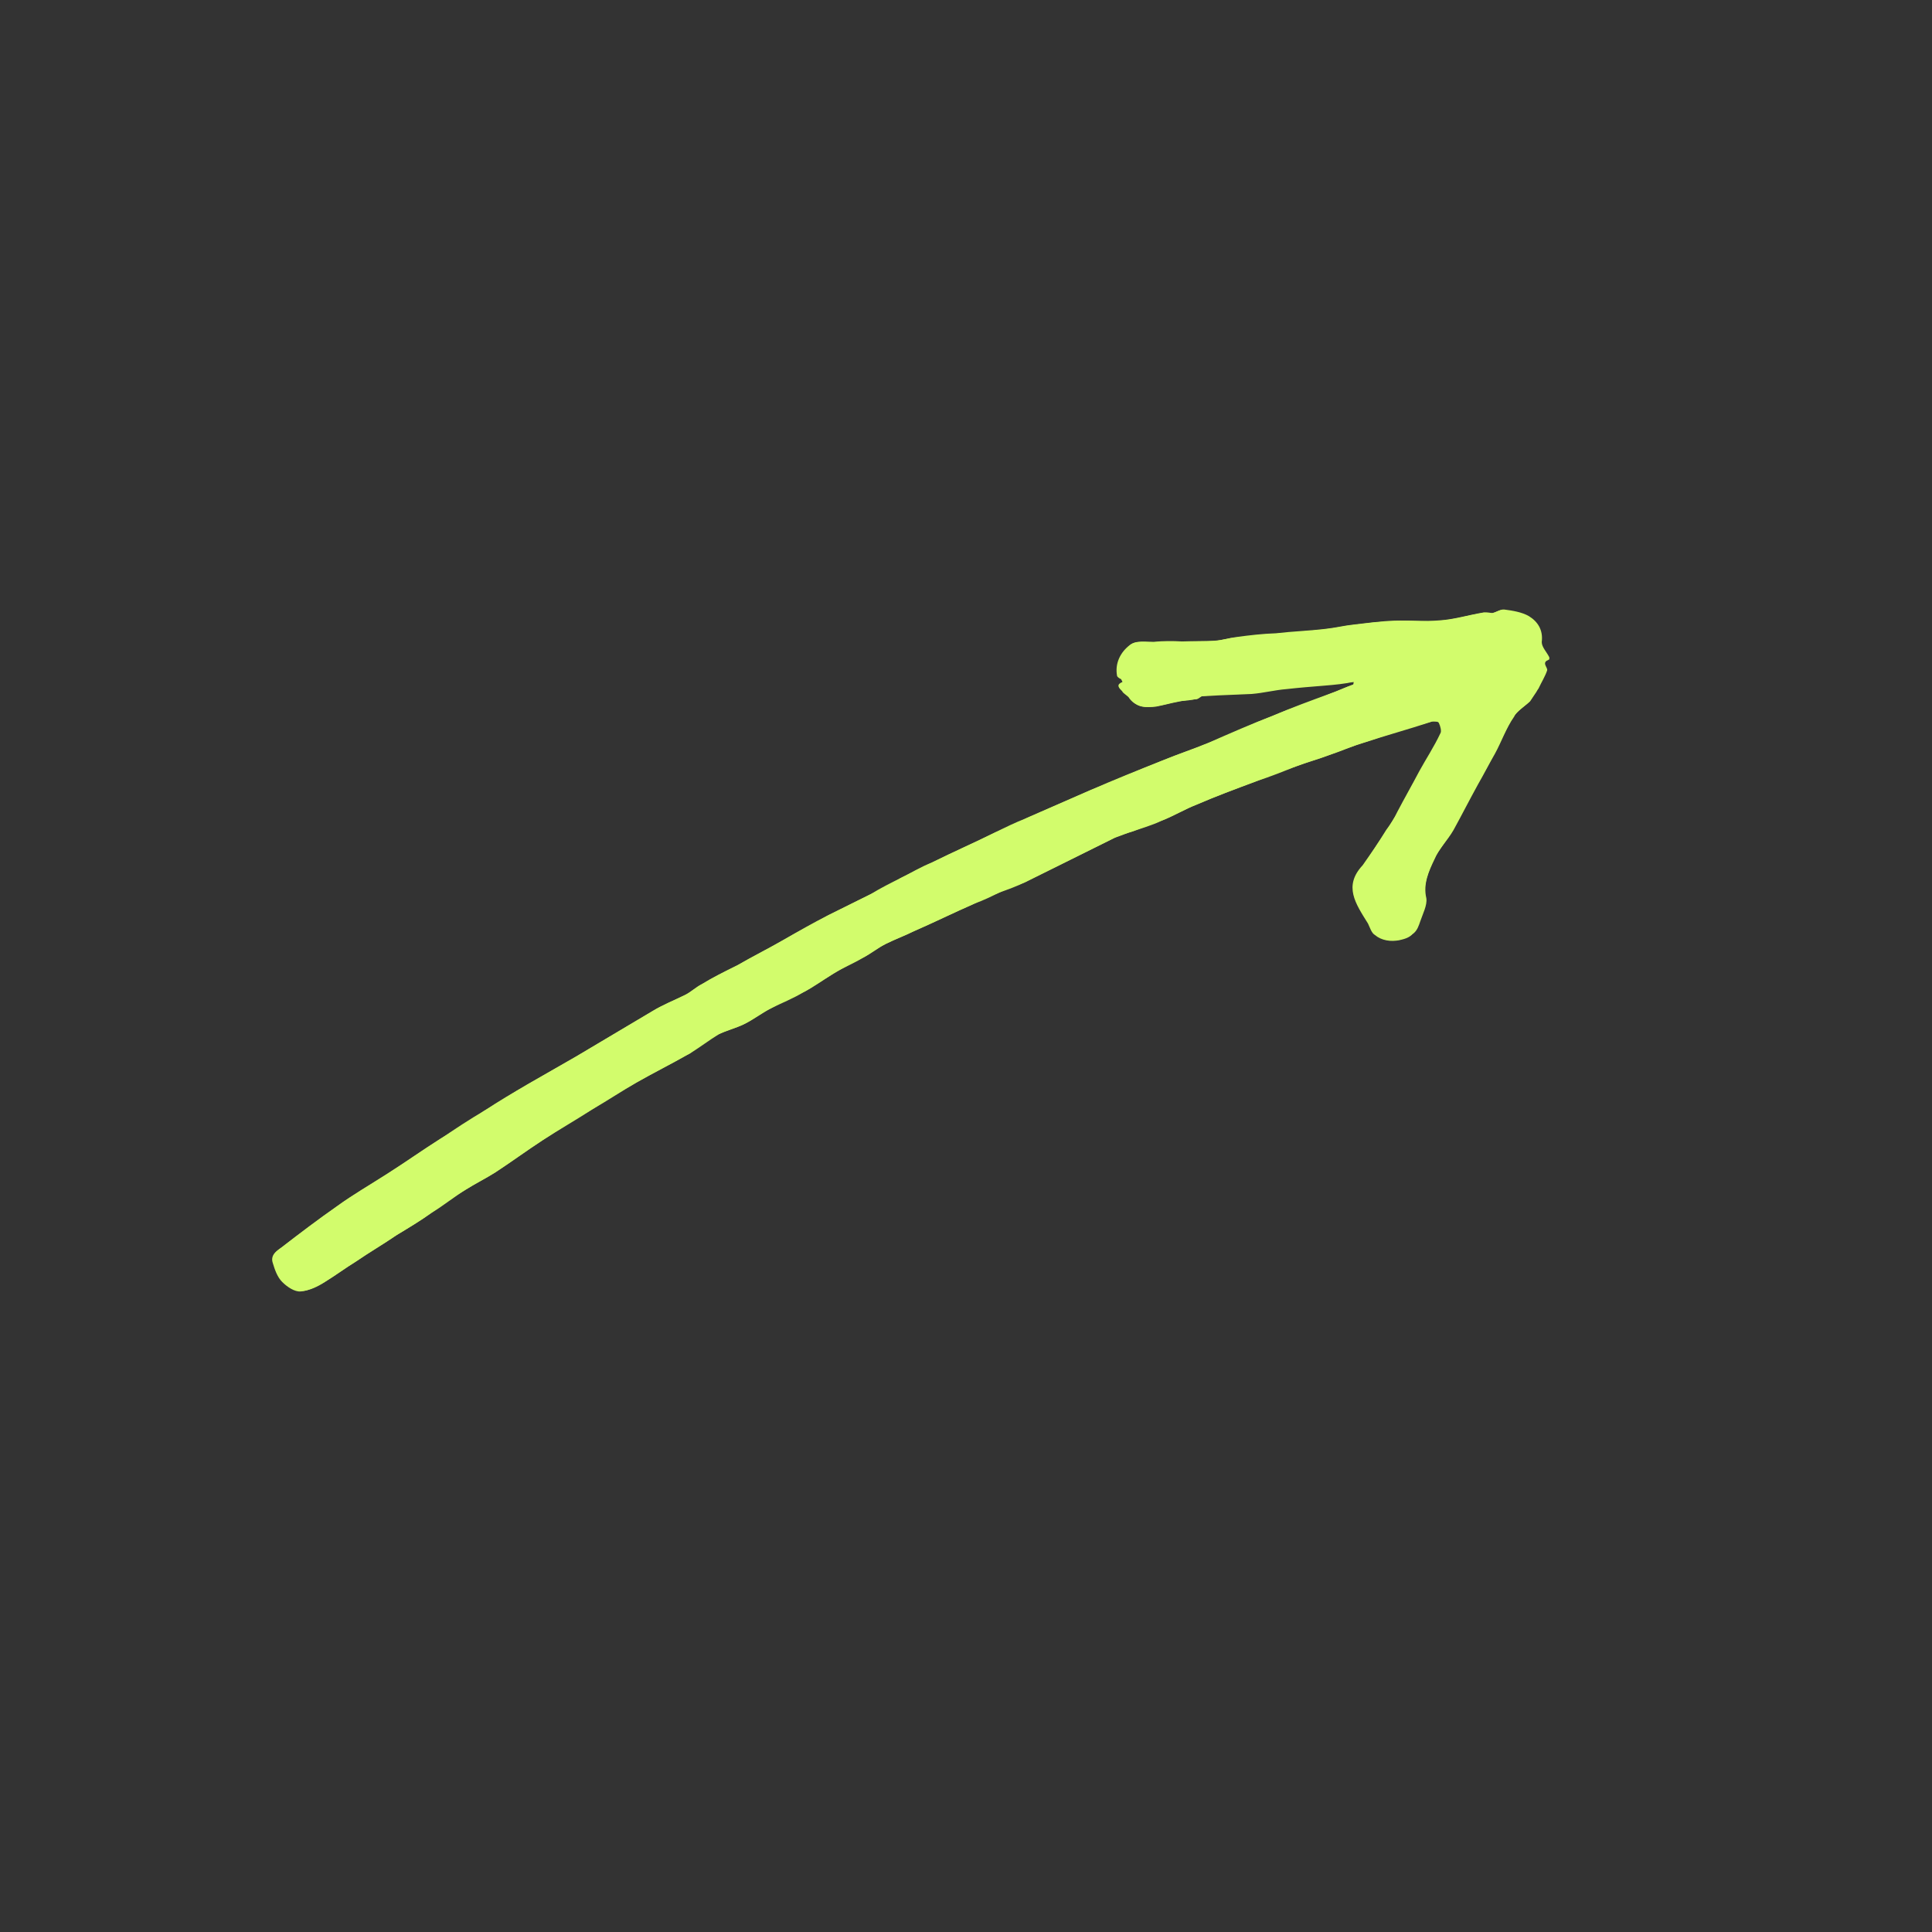<?xml version="1.0" encoding="UTF-8"?> <svg xmlns="http://www.w3.org/2000/svg" xmlns:xlink="http://www.w3.org/1999/xlink" width="600" zoomAndPan="magnify" viewBox="0 0 450 450" height="600" preserveAspectRatio="xMidYMid meet" version="1.0"><rect x="0" y="0" width="450" height="450" fill="#333333" stroke="none"/><defs><clipPath id="fdbc5ccc3a"><path d="M 63 142 L 361 142 L 361 301 L 63 301 Z M 63 142 " clip-rule="nonzero"></path></clipPath><clipPath id="b08dce2b73"><path d="M 45 257.988 L 341.957 110.645 L 382.293 191.938 L 85.336 339.281 Z M 45 257.988 " clip-rule="nonzero"></path></clipPath><clipPath id="0d014bc86c"><path d="M 45 257.988 L 341.957 110.645 L 382.293 191.938 L 85.336 339.281 Z M 45 257.988 " clip-rule="nonzero"></path></clipPath><clipPath id="23f7fc3b6c"><path d="M 63 141 L 361 141 L 361 301 L 63 301 Z M 63 141 " clip-rule="nonzero"></path></clipPath><clipPath id="c9ed1cb086"><path d="M 45 257.988 L 341.957 110.645 L 382.293 191.938 L 85.336 339.281 Z M 45 257.988 " clip-rule="nonzero"></path></clipPath><clipPath id="71642f8b93"><path d="M 45 257.988 L 341.957 110.645 L 382.293 191.938 L 85.336 339.281 Z M 45 257.988 " clip-rule="nonzero"></path></clipPath></defs><g clip-path="url(#fdbc5ccc3a)"><g clip-path="url(#b08dce2b73)"><g clip-path="url(#0d014bc86c)"><path fill="#d2fc6c" d="M 315.32 158.812 C 315.434 159.043 315.434 159.043 315.32 159.391 C 313.344 160.082 311.715 160.891 309.742 161.582 C 305.324 163.191 300.91 164.805 296.613 166.648 C 291.5 168.605 286.504 170.793 281.273 173.098 C 277.902 174.48 274.418 175.629 271.047 177.012 C 265.238 179.316 259.543 181.852 253.965 184.039 C 248.969 186.23 244.203 188.305 239.207 190.492 C 236.883 191.648 234.328 192.914 231.887 193.836 C 227.004 196.258 222.008 198.449 217.359 200.754 C 214.801 202.023 212.477 203.176 209.918 204.445 C 207.594 205.602 205.039 206.867 202.828 208.254 C 199.574 209.871 196.32 211.484 193.066 213.098 C 189.578 214.828 185.973 216.906 182.602 218.871 C 179 220.949 175.281 222.793 171.676 224.871 C 171.441 224.984 171.211 225.102 170.977 225.215 C 168.422 226.484 165.863 227.754 163.422 229.254 C 162.027 229.949 160.863 231.105 159.469 231.797 C 156.91 233.066 154.238 234.102 151.797 235.602 C 145.984 239.066 140.172 242.531 134.125 246.109 C 130.289 248.301 126.684 250.379 122.848 252.574 C 119.477 254.535 116.219 256.73 112.617 258.809 C 109.359 261.004 106.105 263.199 102.5 265.277 C 98.312 267.934 94.242 270.824 90.059 273.48 C 86.102 276.02 82.266 278.215 78.43 280.988 C 74.125 283.992 69.707 287.344 65.516 290.578 C 64.238 291.504 62.957 292.43 63.535 294.172 C 63.992 295.68 64.566 297.426 65.727 298.59 C 66.883 299.754 68.621 300.918 70.012 300.805 C 71.984 300.695 73.73 299.543 75.59 298.617 C 78.031 297.117 80.359 295.383 82.801 293.883 C 85.824 291.801 89.195 289.84 92.219 287.762 C 94.891 286.145 97.801 284.41 100.359 282.562 C 102.918 280.715 105.707 278.75 108.383 277.133 C 110.59 275.746 112.918 274.594 115.125 273.207 C 118.848 270.781 122.453 268.125 126.172 265.699 C 129.895 263.273 133.848 260.73 137.684 258.539 C 141.172 256.227 144.547 254.266 148.148 252.188 C 151.984 249.992 155.938 248.031 160.008 245.723 C 160.238 245.609 160.238 245.609 160.473 245.492 C 162.566 243.875 164.891 242.141 167.215 240.988 C 169.074 240.066 171.398 239.492 173.258 238.57 C 175.352 237.531 177.211 236.027 179.535 234.875 C 182.094 233.605 184.766 232.57 187.207 231.07 C 189.531 229.914 191.625 228.297 194.066 226.797 C 196.277 225.41 198.719 224.488 201.16 222.988 C 203.02 222.066 204.648 220.68 206.273 219.871 C 208.367 218.832 210.574 218.027 212.668 216.988 C 217.43 214.914 222.082 212.609 226.844 210.531 C 228.703 209.609 230.562 208.688 232.539 207.996 C 234.398 207.074 236.605 206.27 238.582 205.578 C 241.605 204.078 244.625 202.578 247.648 201.082 C 251.598 199.121 255.551 197.16 259.504 195.199 C 260.898 194.508 262.176 194.16 263.684 193.703 C 265.895 192.898 268.449 192.207 270.539 191.172 C 273.211 190.133 275.887 188.516 278.559 187.48 C 283.09 185.523 287.738 183.797 292.387 182.07 C 295.523 180.801 298.66 179.535 301.914 178.5 C 304.355 177.578 306.91 176.891 309.348 175.969 C 312.02 174.934 314.695 173.898 317.715 172.977 C 322.941 171.254 328.051 169.875 333.281 168.152 C 333.746 167.922 334.906 167.926 335.137 168.391 C 335.48 169.086 335.828 170.363 335.477 170.828 C 334.074 173.84 332.094 176.852 330.574 179.633 C 328.941 182.762 327.074 186.004 325.441 189.133 C 324.738 190.641 323.922 191.914 322.875 193.305 C 321.125 196.199 319.258 198.863 317.395 201.527 C 312.852 206.387 315.742 210.457 318.629 215.109 C 318.863 214.992 318.629 215.109 318.629 215.109 C 319.09 216.039 319.434 217.316 320.246 217.781 C 321.75 219.062 323.953 219.418 326.043 218.961 C 327.09 218.73 328.367 218.387 329.066 217.461 C 329.883 216.766 330.234 215.723 330.586 214.68 C 331.168 212.941 332.219 210.973 331.992 209.348 C 331.422 205.863 332.707 203.199 333.879 200.301 C 335.047 197.984 336.91 195.898 338.309 193.465 C 340.293 189.875 342.043 186.398 344.027 182.809 C 345.43 180.375 346.828 177.941 347.996 175.625 C 349.512 172.844 350.801 169.598 352.434 167.051 C 353.25 165.777 354.992 164.621 356.156 163.465 C 356.738 162.887 356.973 162.188 357.324 161.727 C 357.672 161.262 357.789 160.914 358.141 160.453 C 358.84 158.945 359.656 157.672 360.125 156.281 C 360.359 155.586 358.508 154.188 360.598 153.73 C 360.598 153.73 360.715 153.379 360.598 153.148 C 360.023 151.984 358.863 150.82 358.867 149.66 C 359.227 146.879 357.953 144.902 355.871 143.617 C 354.246 142.684 352.043 142.328 350.188 142.09 C 349.258 141.973 348.445 142.668 347.398 142.895 C 346.586 143.008 345.777 142.543 345.312 142.773 C 341.828 143.344 338.574 144.375 335.207 144.598 C 331.609 144.938 328.129 144.344 324.531 144.684 C 321.398 144.789 318.379 145.129 315.129 145.582 C 312.922 145.809 310.602 146.379 308.395 146.605 C 304.562 147.059 300.617 147.277 297.02 147.613 C 294 147.953 290.633 148.176 287.613 148.516 C 286.223 148.625 284.711 149.086 283.086 149.312 C 280.531 149.422 277.863 149.297 275.078 149.52 C 272.758 149.512 270.668 149.391 268.461 149.617 C 266.723 149.609 264.52 149.258 263.238 150.18 C 260.914 151.914 259.629 154.578 260.199 157.484 C 260.312 157.715 260.777 158.066 261.125 158.184 C 261.242 158.414 261.355 158.648 261.473 158.879 C 259.73 159.453 260.77 160.387 261.348 160.969 C 261.695 161.664 262.738 162.016 263.086 162.715 C 264.703 164.809 267.023 164.816 269.23 164.59 C 271.086 164.246 272.598 163.789 274.457 163.445 C 275.734 163.102 277.125 162.988 278.52 162.879 C 279.098 162.879 279.449 162.418 279.914 162.184 C 281.305 162.074 282.469 162.078 283.859 161.965 C 286.414 161.855 288.969 161.75 291.52 161.641 C 294.305 161.418 296.863 160.73 299.648 160.504 C 302.668 160.168 305.453 159.941 308.238 159.719 C 311.023 159.496 313.23 159.27 315.32 158.812 Z M 315.32 158.812 " fill-opacity="1" fill-rule="nonzero"></path></g></g></g><g clip-path="url(#23f7fc3b6c)"><g clip-path="url(#c9ed1cb086)"><g clip-path="url(#71642f8b93)"><path fill="#d2fc6c" d="M 315.32 158.812 C 313.113 159.039 310.91 159.262 308.703 159.488 C 305.684 159.828 302.785 159.816 300.113 160.273 C 297.328 160.496 294.77 161.188 291.984 161.41 C 289.547 161.75 286.879 161.625 284.324 161.734 C 282.699 161.961 281.539 161.957 280.145 162.07 C 279.566 162.066 279.215 162.531 278.75 162.762 C 277.473 163.105 276.082 163.219 274.688 163.328 C 272.828 163.672 271.32 164.133 269.461 164.473 C 267.023 164.816 264.816 165.039 263.316 162.598 C 262.738 162.016 261.926 161.551 261.582 160.852 C 261.234 160.156 260.195 159.223 261.703 158.766 C 261.59 158.531 261.473 158.301 261.359 158.066 C 261.242 157.836 260.547 157.602 260.43 157.367 C 259.977 154.117 261.379 151.684 263.473 150.066 C 264.75 149.141 266.953 149.496 268.695 149.5 C 270.902 149.277 273.223 149.281 275.309 149.406 C 277.863 149.297 280.531 149.422 283.32 149.199 C 284.711 149.086 286.223 148.625 287.848 148.398 C 291.098 147.945 294.117 147.605 297.25 147.5 C 301.082 147.047 304.797 146.941 308.625 146.488 C 310.832 146.266 313.156 145.691 315.359 145.465 C 318.379 145.129 321.629 144.672 324.766 144.566 C 328.477 144.461 331.844 144.82 335.441 144.484 C 338.809 144.262 342.059 143.227 345.543 142.656 C 346.355 142.543 347.051 142.777 347.633 142.781 C 348.676 142.551 349.492 141.855 350.418 141.977 C 352.277 142.215 354.48 142.57 356.102 143.504 C 358.188 144.785 359.457 146.762 359.102 149.547 C 359.098 150.707 360.254 151.871 360.832 153.031 C 360.945 153.266 360.828 153.613 360.828 153.613 C 358.855 154.305 360.59 155.469 360.355 156.164 C 359.887 157.555 359.074 158.832 358.371 160.336 C 358.023 160.801 357.906 161.148 357.555 161.609 C 357.207 162.074 356.738 162.887 356.391 163.348 C 355.227 164.504 353.367 165.43 352.664 166.934 C 350.801 169.598 349.746 172.727 348.227 175.508 C 346.828 177.941 345.66 180.258 344.262 182.691 C 342.277 186.285 340.523 189.758 338.543 193.352 C 337.141 195.785 335.164 197.637 334.109 200.184 C 332.824 202.852 331.422 205.863 332.227 209.23 C 332.453 210.855 331.402 212.828 330.816 214.566 C 330.465 215.609 330.113 216.652 329.301 217.348 C 328.484 218.039 327.207 218.383 326.277 218.844 C 324.188 219.305 322.332 219.066 320.477 217.668 C 319.668 217.199 319.324 215.922 318.863 214.992 C 318.863 214.992 319.094 214.879 318.863 214.992 C 315.859 210.691 313.199 206.504 317.625 201.41 C 319.492 198.746 321.242 195.852 323.105 193.188 C 323.922 191.914 324.855 190.293 325.672 189.02 C 327.309 185.891 328.941 182.762 330.809 179.516 C 332.559 176.621 334.309 173.727 335.711 170.711 C 335.941 170.016 335.715 168.973 335.367 168.273 C 335.254 168.043 334.094 168.039 333.512 168.035 C 328.168 169.527 323.176 171.137 317.945 172.863 C 315.16 173.668 312.602 174.934 309.582 175.855 C 307.141 176.777 304.586 177.465 302.145 178.387 C 299.008 179.652 295.871 180.918 292.617 181.953 C 287.973 183.68 283.324 185.406 278.793 187.367 C 276.121 188.402 273.445 190.02 270.773 191.055 C 268.566 191.859 266.125 192.781 263.918 193.586 C 262.406 194.047 261.246 194.625 259.734 195.082 C 255.785 197.043 251.832 199.004 247.879 200.965 C 244.859 202.465 241.836 203.965 238.812 205.465 C 236.953 206.387 234.746 207.191 232.773 207.883 C 230.914 208.805 229.051 209.727 227.078 210.418 C 222.312 212.492 217.664 214.801 212.898 216.875 C 210.809 217.91 208.598 218.719 206.508 219.754 C 204.648 220.68 202.902 221.832 201.391 222.871 C 199.066 224.027 196.742 225.18 194.301 226.68 C 192.09 228.066 189.883 229.453 187.441 230.953 C 184.883 232.223 182.211 233.258 179.77 234.762 C 177.676 235.797 175.816 237.301 173.492 238.453 C 171.633 239.379 169.309 239.949 167.449 240.875 C 165.238 242.258 162.914 243.992 160.703 245.379 C 160.473 245.492 160.473 245.492 160.238 245.609 C 156.402 247.801 152.449 249.762 148.383 252.07 C 144.777 254.148 141.52 256.344 137.918 258.422 C 134.195 260.848 130.129 263.156 126.406 265.582 C 122.684 268.008 119.078 270.668 115.359 273.094 C 113.148 274.477 110.824 275.633 108.613 277.02 C 105.941 278.633 103.266 280.832 100.59 282.449 C 98.031 284.297 95.125 286.027 92.449 287.645 C 89.426 289.727 86.055 291.688 83.031 293.766 C 80.59 295.27 78.262 297 75.82 298.504 C 74.078 299.66 72.219 300.582 70.246 300.691 C 68.852 300.805 67.113 299.637 65.957 298.473 C 64.801 297.309 64.227 295.566 63.766 294.055 C 63.074 292.082 64.469 291.391 65.75 290.465 C 69.938 287.227 74.359 283.875 78.66 280.871 C 82.5 278.098 86.336 275.906 90.289 273.363 C 94.477 270.707 98.547 267.82 102.73 265.16 C 105.988 262.969 109.246 260.773 112.848 258.695 C 116.105 256.5 119.477 254.535 123.082 252.457 C 126.918 250.266 130.52 248.188 134.359 245.992 C 140.172 242.531 145.984 239.066 152.031 235.488 C 154.473 233.984 157.145 232.949 159.703 231.68 C 161.098 230.988 162.262 229.832 163.656 229.141 C 166.098 227.641 168.652 226.371 171.211 225.102 C 171.441 224.984 171.676 224.871 171.906 224.754 C 175.047 222.906 178.766 221.062 182.371 218.984 C 185.742 217.023 189.461 215.176 192.832 213.215 C 196.086 211.598 199.344 209.984 202.598 208.371 C 204.922 207.215 207.477 205.949 209.688 204.562 C 212.246 203.293 214.453 201.906 217.125 200.871 C 222.008 198.449 227.004 196.258 231.652 193.953 C 233.98 192.797 236.535 191.531 238.977 190.609 C 243.973 188.418 248.738 186.344 253.734 184.156 C 259.43 181.621 265.238 179.316 270.816 177.129 C 274.184 175.746 277.672 174.598 281.039 173.215 C 286.152 171.258 291.035 168.836 296.379 166.762 C 300.68 164.918 305.211 163.539 309.508 161.695 C 311.484 161.004 313.109 160.199 315.086 159.508 C 315.32 159.391 315.203 159.16 315.32 158.812 Z M 315.32 158.812 " fill-opacity="1" fill-rule="nonzero"></path></g></g></g></svg> 